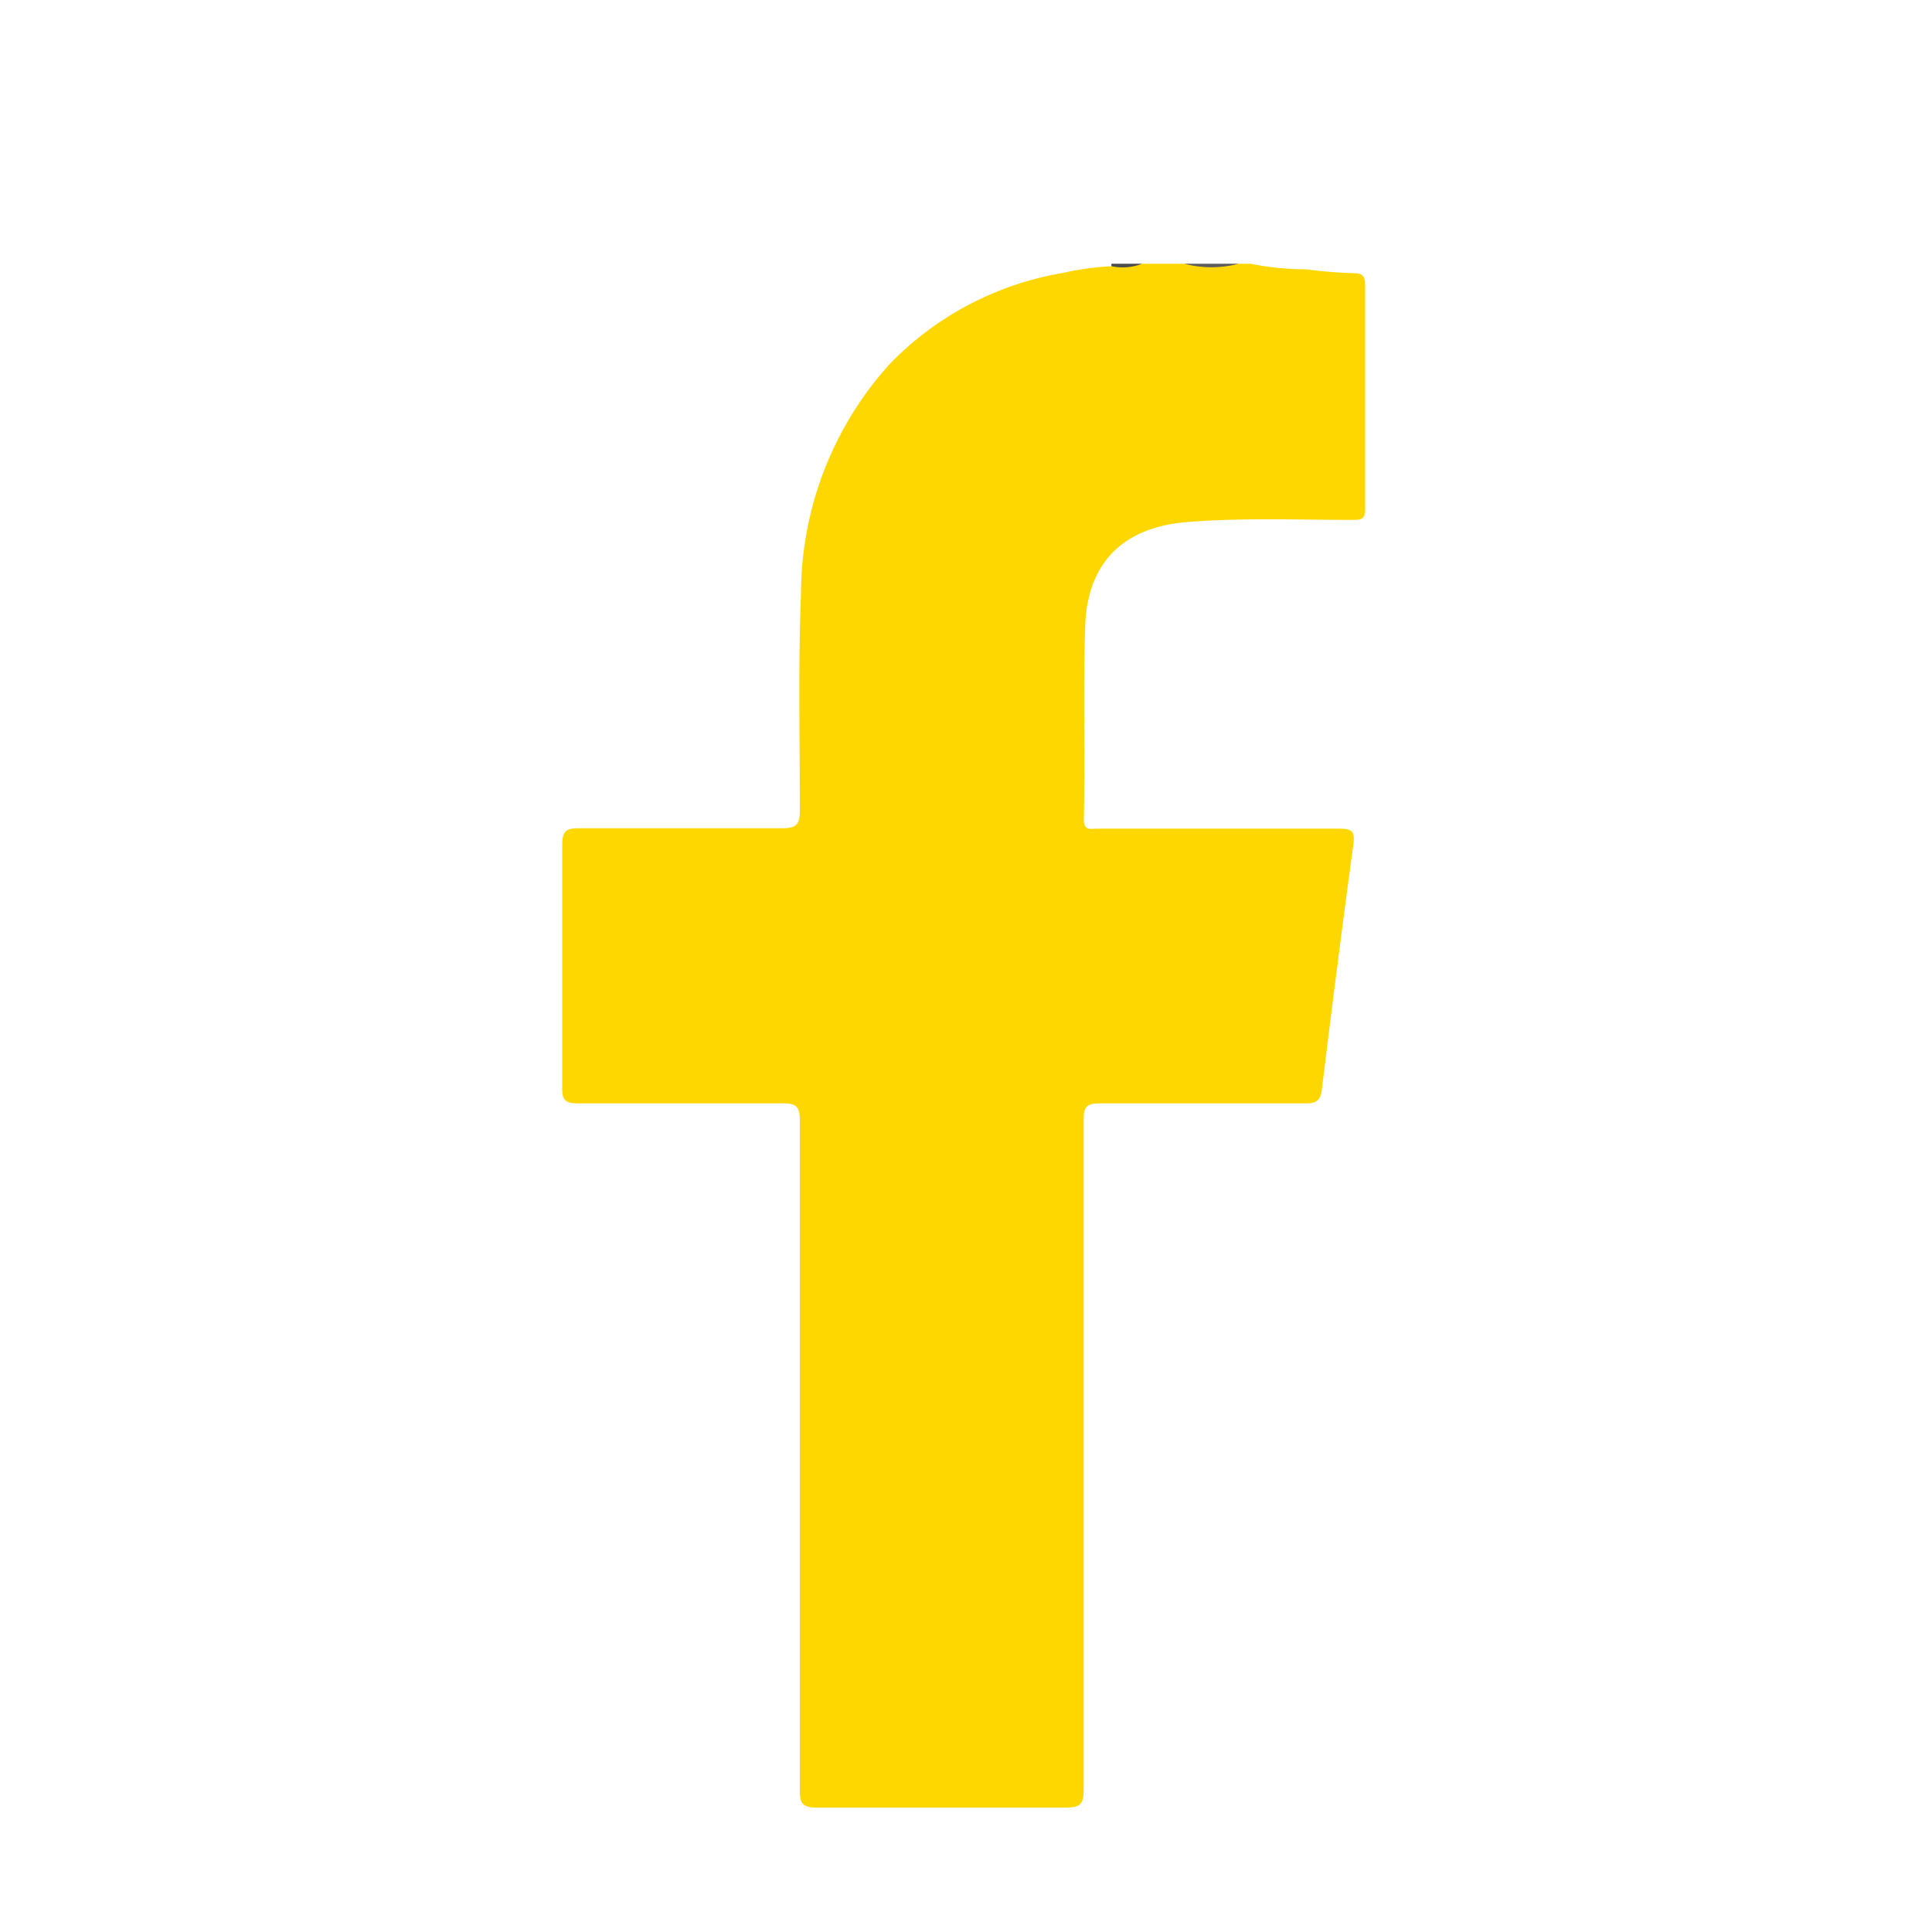 <svg xmlns="http://www.w3.org/2000/svg" viewBox="0 0 100 100"><defs><style>.cls-1{fill:gold;}.cls-2{fill:#5e5d5e;}.cls-3{fill:#4e4d4e;}</style></defs><g id="OBJECTS"><path class="cls-1" d="M64.73,13.65a14.65,14.65,0,0,0,2.88.29,22.81,22.81,0,0,0,2.48.2c.42,0,.57.15.57.6q0,5.8,0,11.61c0,.55-.23.55-.64.56-2.86,0-5.72-.12-8.57.11-3.3.27-5.17,2.08-5.28,5.39s0,6.64-.07,10c0,.63.38.48.71.48,4.16,0,8.31,0,12.47,0,.67,0,.87.1.77.83-.58,4.22-1.11,8.44-1.63,12.67-.07.59-.31.73-.88.72-3.53,0-7.06,0-10.6,0-.68,0-.85.16-.85.85,0,11.56,0,23.12,0,34.68,0,.77-.2.92-.94.92-4.28,0-8.57,0-12.86,0-.78,0-.9-.23-.89-.94,0-11.54,0-23.07,0-34.6,0-.69-.14-.92-.88-.91-3.53,0-7.07,0-10.6,0-.72,0-.83-.21-.82-.86q0-6.24,0-12.47c0-.68.12-.92.86-.91,3.51,0,7,0,10.52,0,.78,0,.93-.22.92-1,0-3.71-.09-7.43.06-11.14a17.76,17.76,0,0,1,4.62-11.92A16.25,16.25,0,0,1,55,14.13a14.38,14.38,0,0,1,2.54-.35c.52-.15,1.07.07,1.59-.13H61.3a10.17,10.17,0,0,0,2.81,0Z"/><path class="cls-2" d="M64.11,13.65a5.46,5.46,0,0,1-2.81,0Z"/><path class="cls-3" d="M59.12,13.65a2.79,2.79,0,0,1-1.59.13.31.31,0,0,1,0-.13Z"/></g></svg>